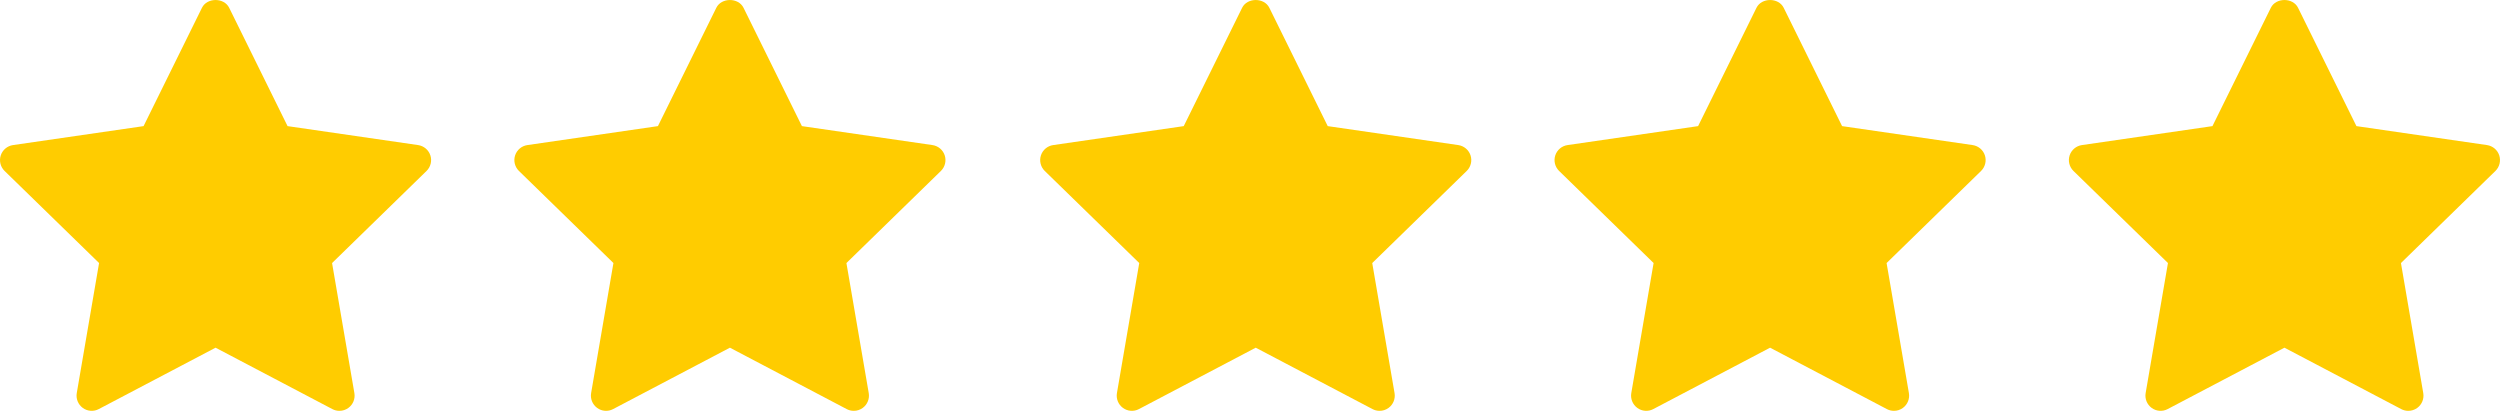 <svg xmlns="http://www.w3.org/2000/svg" xmlns:xlink="http://www.w3.org/1999/xlink" xmlns:xodm="http://www.corel.com/coreldraw/odm/2003" xml:space="preserve" width="30.242mm" height="4.97mm" style="shape-rendering:geometricPrecision; text-rendering:geometricPrecision; image-rendering:optimizeQuality; fill-rule:evenodd; clip-rule:evenodd" viewBox="0 0 3024.22 496.96"> <defs>  <style type="text/css">       .fil0 {fill:#FFCC00}     </style> </defs> <g id="Camada_x0020_1">    <path class="fil0" d="M1774.26 206.78l-114.28 111.4 26.99 157.34c1.17,6.88 -1.65,13.83 -7.31,17.94 -3.19,2.33 -6.98,3.5 -10.78,3.5 -2.92,0 -5.86,-0.69 -8.54,-2.1l-141.3 -74.29 -141.29 74.27c-6.16,3.26 -13.66,2.73 -19.31,-1.4 -5.66,-4.11 -8.48,-11.06 -7.31,-17.94l26.99 -157.34 -114.3 -111.38c-4.99,-4.88 -6.8,-12.19 -4.64,-18.81 2.17,-6.62 7.91,-11.48 14.83,-12.49l157.94 -22.93 70.63 -143.14c6.19,-12.54 26.73,-12.54 32.92,0l70.63 143.14 157.94 22.93c6.92,1.01 12.66,5.85 14.83,12.49 2.16,6.64 0.35,13.91 -4.64,18.81zm626.85 -18.81c2.16,6.64 0.35,13.91 -4.64,18.81l-114.28 111.4 26.99 157.34c1.17,6.88 -1.65,13.83 -7.31,17.94 -3.19,2.33 -6.98,3.5 -10.78,3.5 -2.92,0 -5.86,-0.69 -8.54,-2.1l-141.3 -74.29 -141.29 74.27c-6.16,3.26 -13.66,2.73 -19.31,-1.4 -5.66,-4.11 -8.48,-11.06 -7.31,-17.94l26.99 -157.34 -114.3 -111.38c-4.99,-4.88 -6.8,-12.19 -4.64,-18.81 2.17,-6.62 7.91,-11.48 14.83,-12.49l157.94 -22.93 70.63 -143.14c6.19,-12.54 26.73,-12.54 32.92,0l70.63 143.14 157.94 22.93c6.92,1.01 12.66,5.85 14.83,12.49zm622.21 0c2.16,6.64 0.35,13.91 -4.64,18.81l-114.28 111.4 26.99 157.34c1.17,6.88 -1.65,13.83 -7.31,17.94 -3.19,2.33 -6.98,3.5 -10.78,3.5 -2.92,0 -5.86,-0.69 -8.54,-2.1l-141.3 -74.29 -141.29 74.27c-6.16,3.26 -13.66,2.73 -19.31,-1.4 -5.66,-4.11 -8.48,-11.06 -7.31,-17.94l26.99 -157.34 -114.3 -111.38c-4.99,-4.88 -6.8,-12.19 -4.64,-18.81 2.17,-6.62 7.91,-11.48 14.83,-12.49l157.94 -22.93 70.63 -143.14c6.19,-12.54 26.73,-12.54 32.92,0l70.63 143.14 157.94 22.93c6.92,1.01 12.66,5.85 14.83,12.49zm-2507.34 18.81l-114.28 111.4 26.99 157.34c1.17,6.88 -1.65,13.83 -7.31,17.94 -3.19,2.33 -6.98,3.5 -10.78,3.5 -2.92,0 -5.86,-0.69 -8.54,-2.1l-141.3 -74.29 -141.29 74.27c-6.16,3.26 -13.66,2.73 -19.31,-1.4 -5.66,-4.11 -8.48,-11.06 -7.31,-17.94l26.99 -157.34 -114.3 -111.38c-4.99,-4.88 -6.8,-12.19 -4.64,-18.81 2.17,-6.62 7.91,-11.48 14.83,-12.49l157.94 -22.93 70.63 -143.14c6.19,-12.54 26.73,-12.54 32.92,0l70.63 143.14 157.94 22.93c6.92,1.01 12.66,5.85 14.83,12.49 2.16,6.64 0.35,13.91 -4.64,18.81zm622.21 0l-114.28 111.4 26.99 157.34c1.17,6.88 -1.65,13.83 -7.31,17.94 -3.19,2.33 -6.98,3.5 -10.78,3.5 -2.92,0 -5.86,-0.69 -8.54,-2.1l-141.3 -74.29 -141.29 74.27c-6.16,3.26 -13.66,2.73 -19.31,-1.4 -5.66,-4.11 -8.48,-11.06 -7.31,-17.94l26.99 -157.34 -114.3 -111.38c-4.99,-4.88 -6.8,-12.19 -4.64,-18.81 2.17,-6.62 7.91,-11.48 14.83,-12.49l157.94 -22.93 70.63 -143.14c6.19,-12.54 26.73,-12.54 32.92,0l70.63 143.14 157.94 22.93c6.92,1.01 12.66,5.85 14.83,12.49 2.16,6.64 0.35,13.91 -4.64,18.81z"></path> </g></svg>